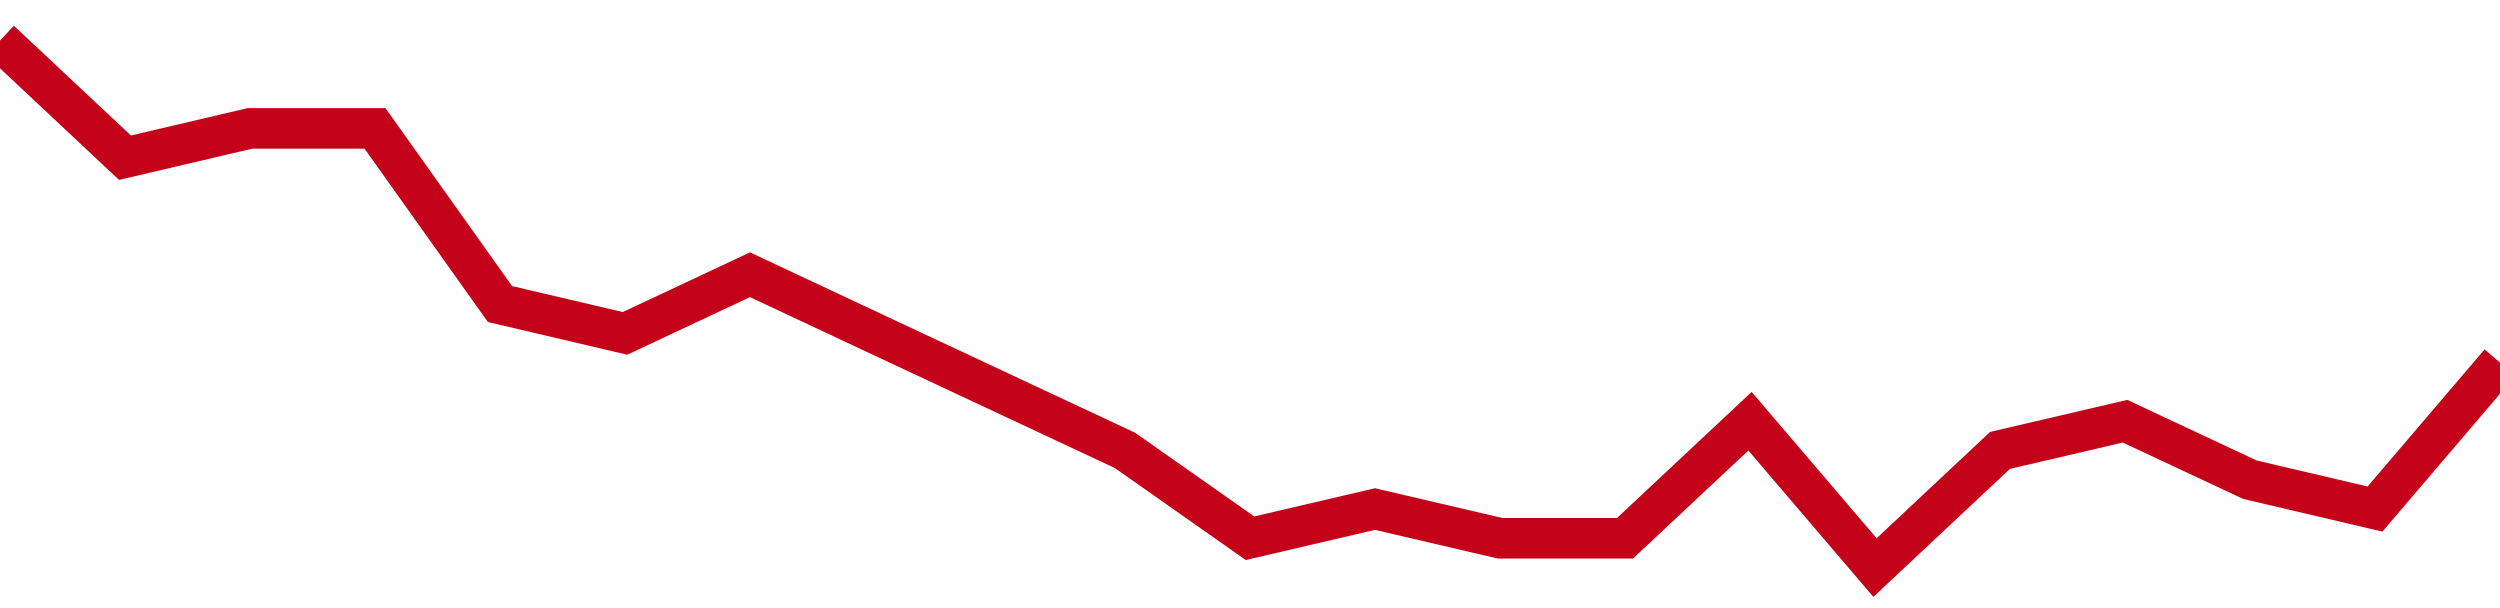 <!-- Generated with https://github.com/jxxe/sparkline/ --><svg viewBox="0 0 185 45" class="sparkline" xmlns="http://www.w3.org/2000/svg"><path class="sparkline--fill" d="M 0 3 L 0 3 L 9.25 11.67 L 18.5 9.5 L 27.75 9.5 L 37 22.5 L 46.25 24.67 L 55.5 20.33 L 64.75 24.67 L 74 29 L 83.25 33.33 L 92.5 39.83 L 101.75 37.67 L 111 39.83 L 120.25 39.83 L 129.5 31.17 L 138.75 42 L 148 33.33 L 157.25 31.17 L 166.5 35.5 L 175.75 37.67 L 185 26.83 V 45 L 0 45 Z" stroke="none" fill="none" ></path><path class="sparkline--line" d="M 0 3 L 0 3 L 9.25 11.67 L 18.5 9.5 L 27.75 9.5 L 37 22.5 L 46.25 24.67 L 55.5 20.33 L 64.75 24.67 L 74 29 L 83.25 33.33 L 92.5 39.83 L 101.75 37.67 L 111 39.83 L 120.25 39.83 L 129.5 31.17 L 138.75 42 L 148 33.33 L 157.25 31.17 L 166.5 35.5 L 175.75 37.67 L 185 26.83" fill="none" stroke-width="3" stroke="#C4021A" ></path></svg>